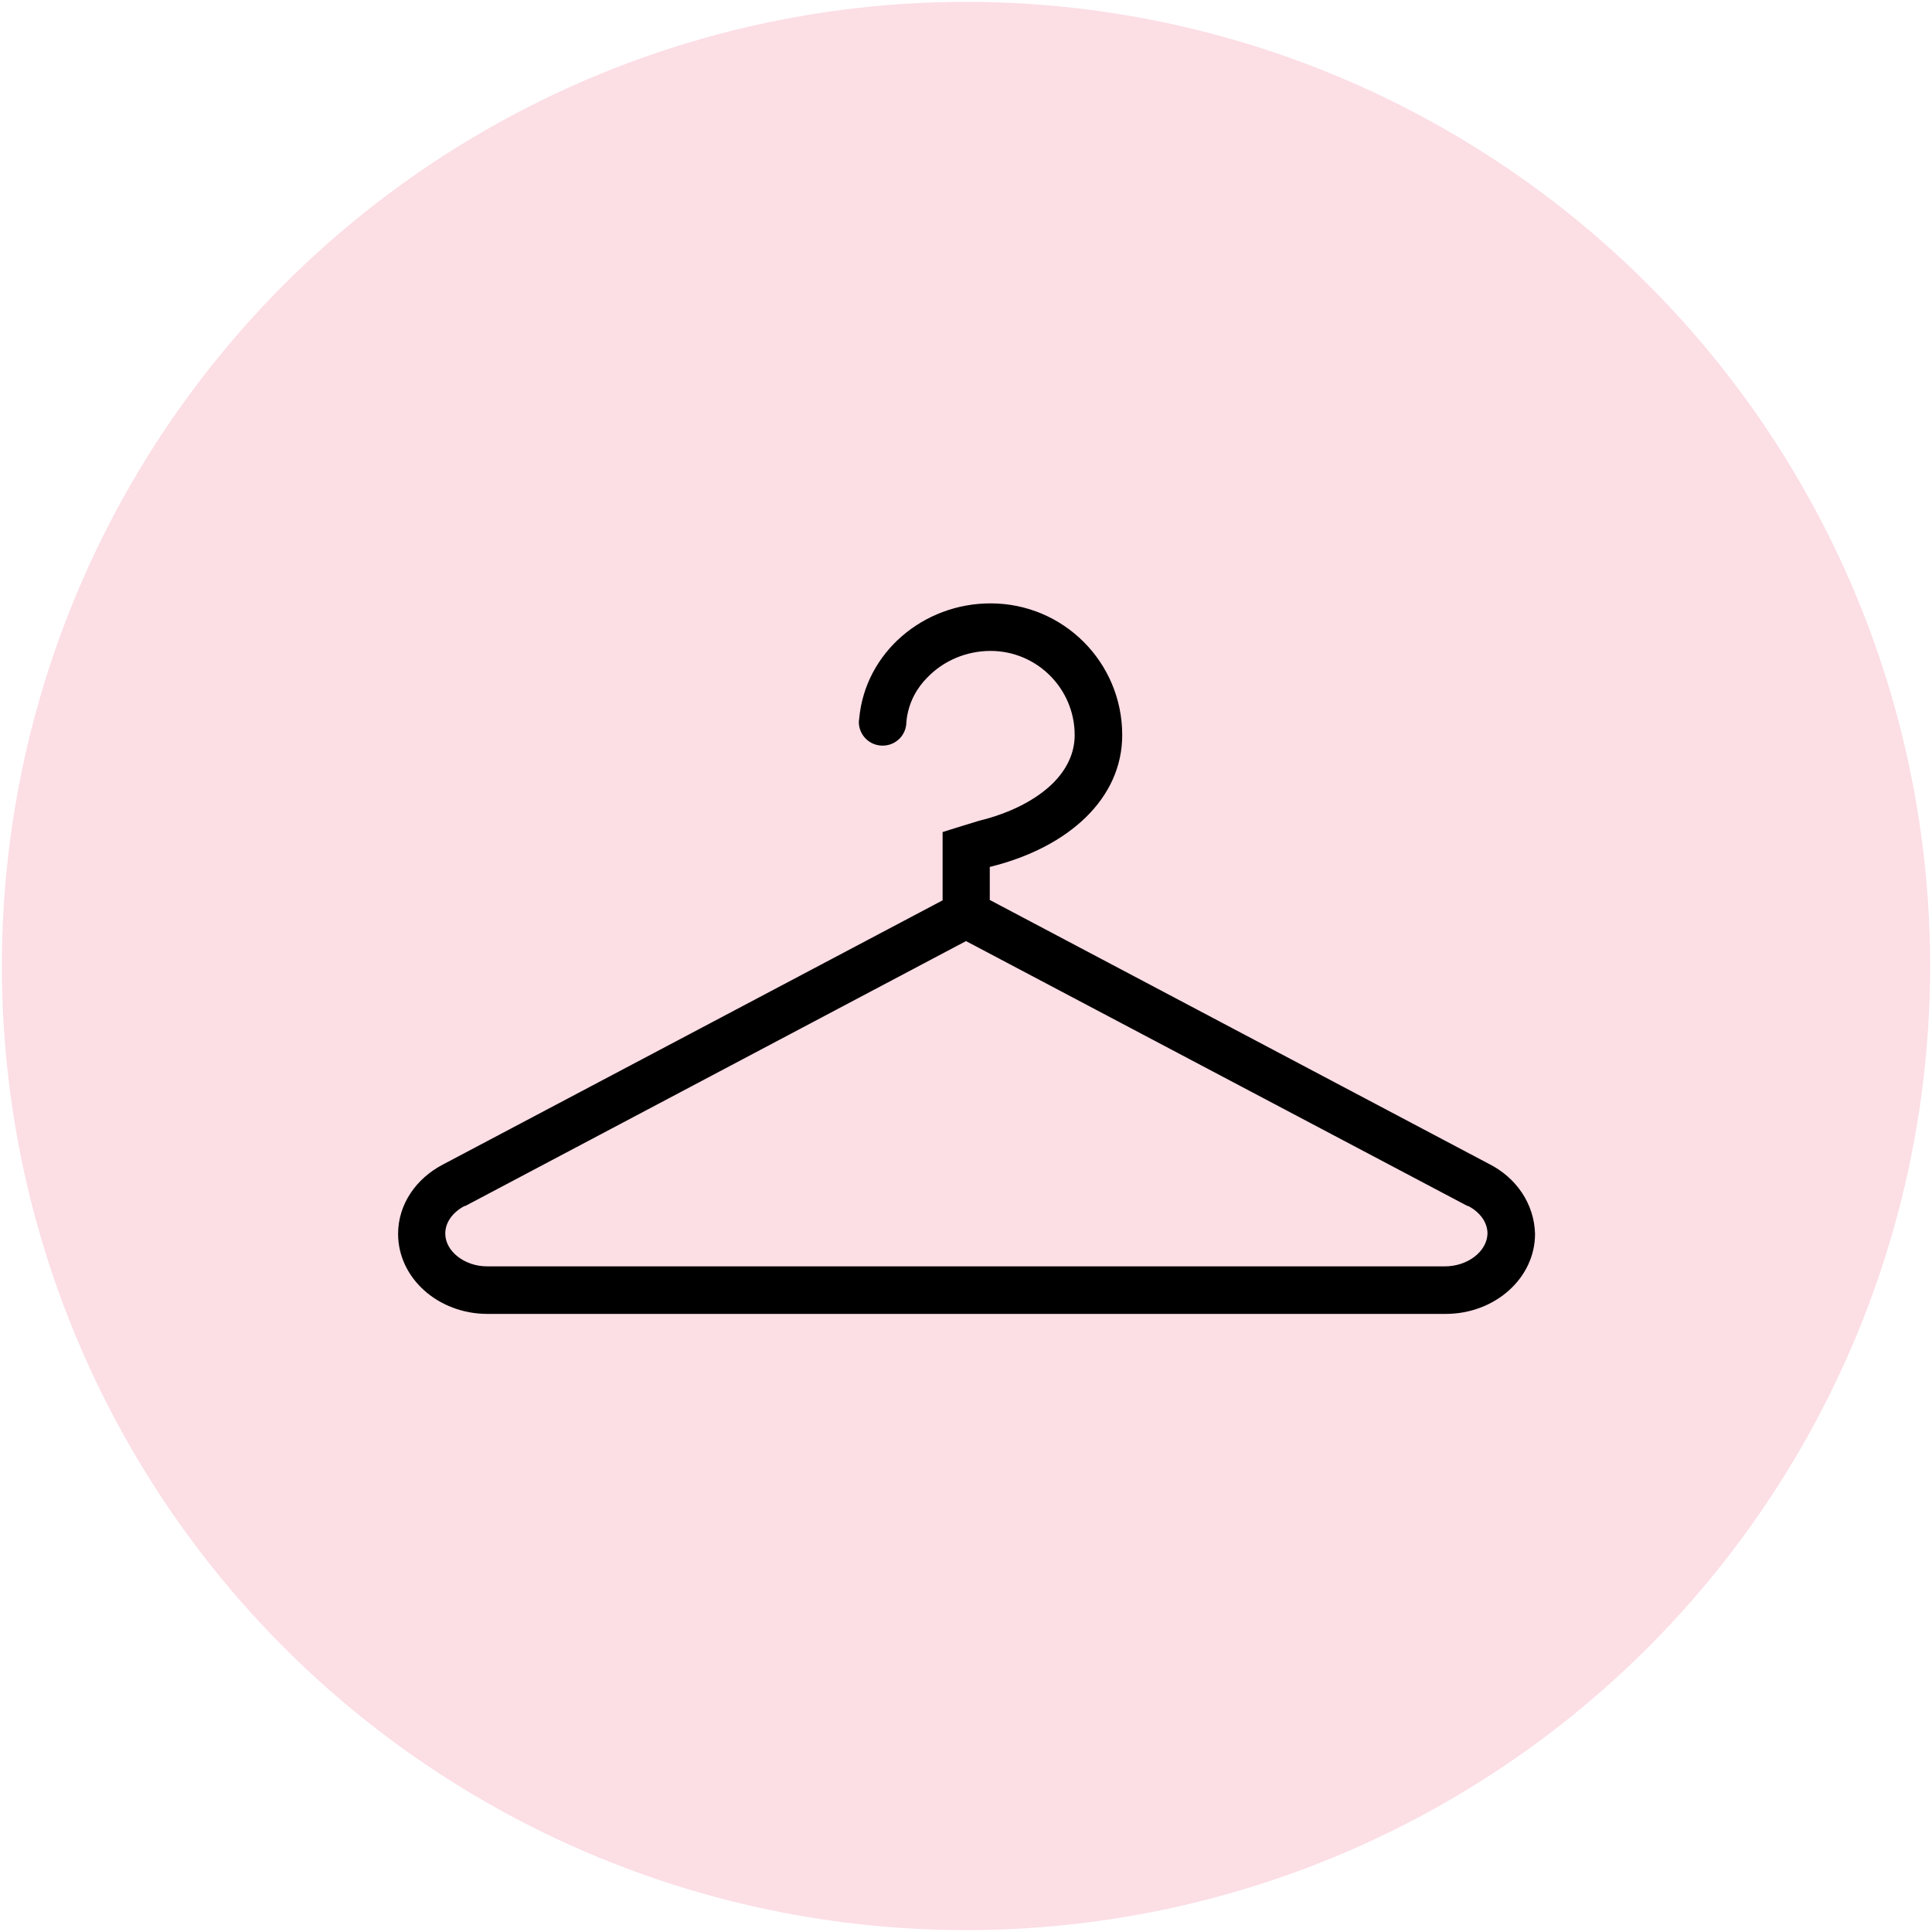 <?xml version="1.0" encoding="UTF-8"?> <!-- Generator: Adobe Illustrator 19.2.0, SVG Export Plug-In . SVG Version: 6.00 Build 0) --> <svg xmlns="http://www.w3.org/2000/svg" xmlns:xlink="http://www.w3.org/1999/xlink" id="Layer_1" x="0px" y="0px" viewBox="0 0 512 512" style="enable-background:new 0 0 512 512;" xml:space="preserve"> <style type="text/css"> .st0{fill:#FCDEE5;} </style> <circle class="st0" cx="256" cy="256" r="255.5"></circle> <g> <g> <path d="M394.7,308.5l-132.4-70v-8.8c0.1,0,0.1,0,0.2,0c20.9-5.2,34.9-18.2,34.9-34.9c0-19.3-15.6-34.9-34.9-34.9 c-17.8,0-33.2,13-34.8,30.5c0,0.3-0.1,0.5-0.1,0.8v0.1c0,3.5,2.8,6.3,6.3,6.3s6.3-2.8,6.3-6.3l0,0c0.5-5.4,3.1-9.3,5.5-11.7 c4.3-4.5,10.4-7.1,16.8-7.1c12.3,0,22.3,10,22.3,22.3c0,4.7-2,9-5.8,12.8c-4.5,4.4-11.3,7.9-19.5,9.9c0,0-9.5,2.9-9.7,3v2.2l0,0 v15.9l-132.4,70c-7.1,3.7-11.9,10.5-11.9,18.4c0,11.7,10.6,21.2,23.7,21.2c0.2,0,0.7,0,0.7,0h252.5c0,0,0.5,0,0.7,0 c13.1,0,23.7-9.5,23.7-21.2C406.6,319,401.8,312.1,394.7,308.5z M382.9,335.6h-0.7H129.8h-0.7c-6,0-11.1-4-11.1-8.7 c0-2.9,1.9-5.6,5.1-7.3h0.1h0.1L256,249.4l132.9,70.2h0.1h0.1c3.2,1.7,5.1,4.4,5.1,7.3C394.1,331.6,389,335.6,382.9,335.6z"></path> </g> </g> </svg> 